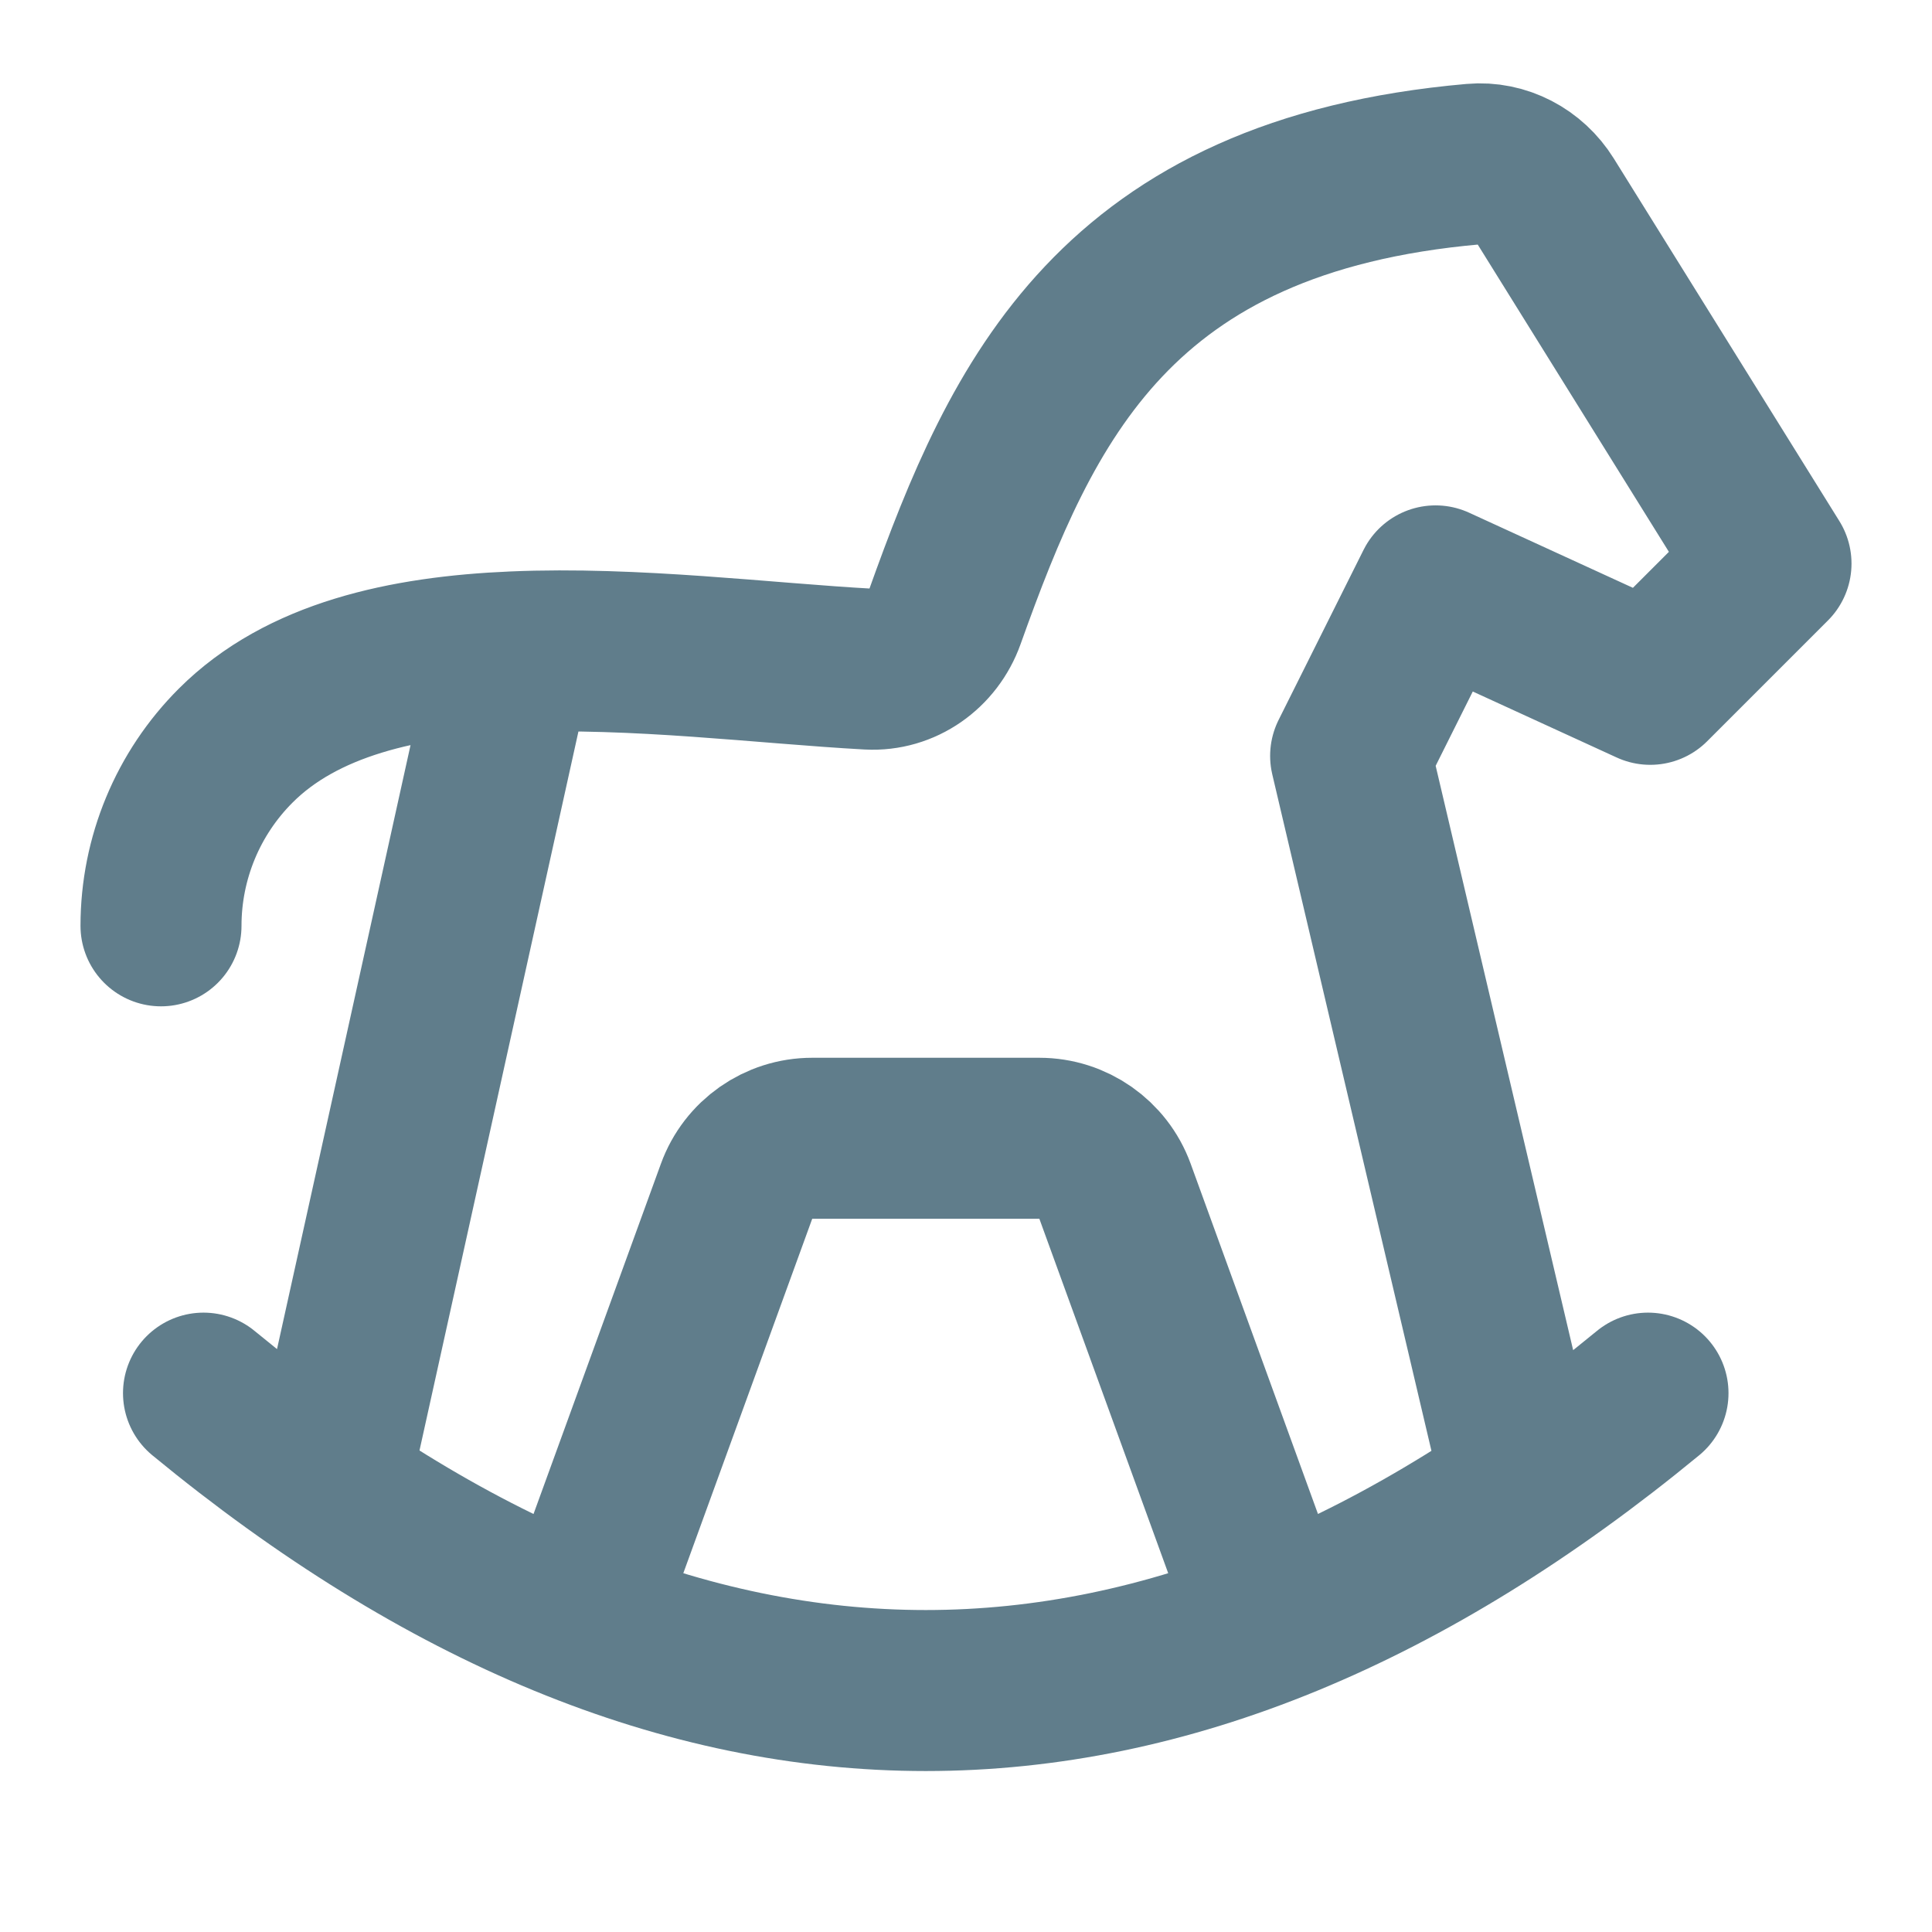 <svg width="24" height="24" viewBox="0 0 24 24" fill="none" xmlns="http://www.w3.org/2000/svg">
<path d="M2.528 17.306C8.509 22.232 14.491 22.232 20.472 17.306M18.889 18.362L16.778 9.39L17.833 7.278L20.5 8.501L22 7.001L19.198 2.497C19.007 2.19 18.664 2.007 18.304 2.039C13.85 2.43 12.695 4.984 11.736 7.666C11.593 8.066 11.216 8.335 10.793 8.312C9.509 8.242 7.884 8.033 6.38 8.098M2 11.501C2 10.661 2.334 9.855 2.928 9.262C3.748 8.441 5.014 8.156 6.38 8.098M4.111 18.362L6.38 8.098M7.278 19.945L9.15 14.798C9.293 14.403 9.669 14.14 10.089 14.14H12.911C13.331 14.14 13.707 14.403 13.851 14.798L15.722 19.945" stroke="#607D8B" stroke-width="2" stroke-linecap="round" stroke-linejoin="round"/>
</svg>
